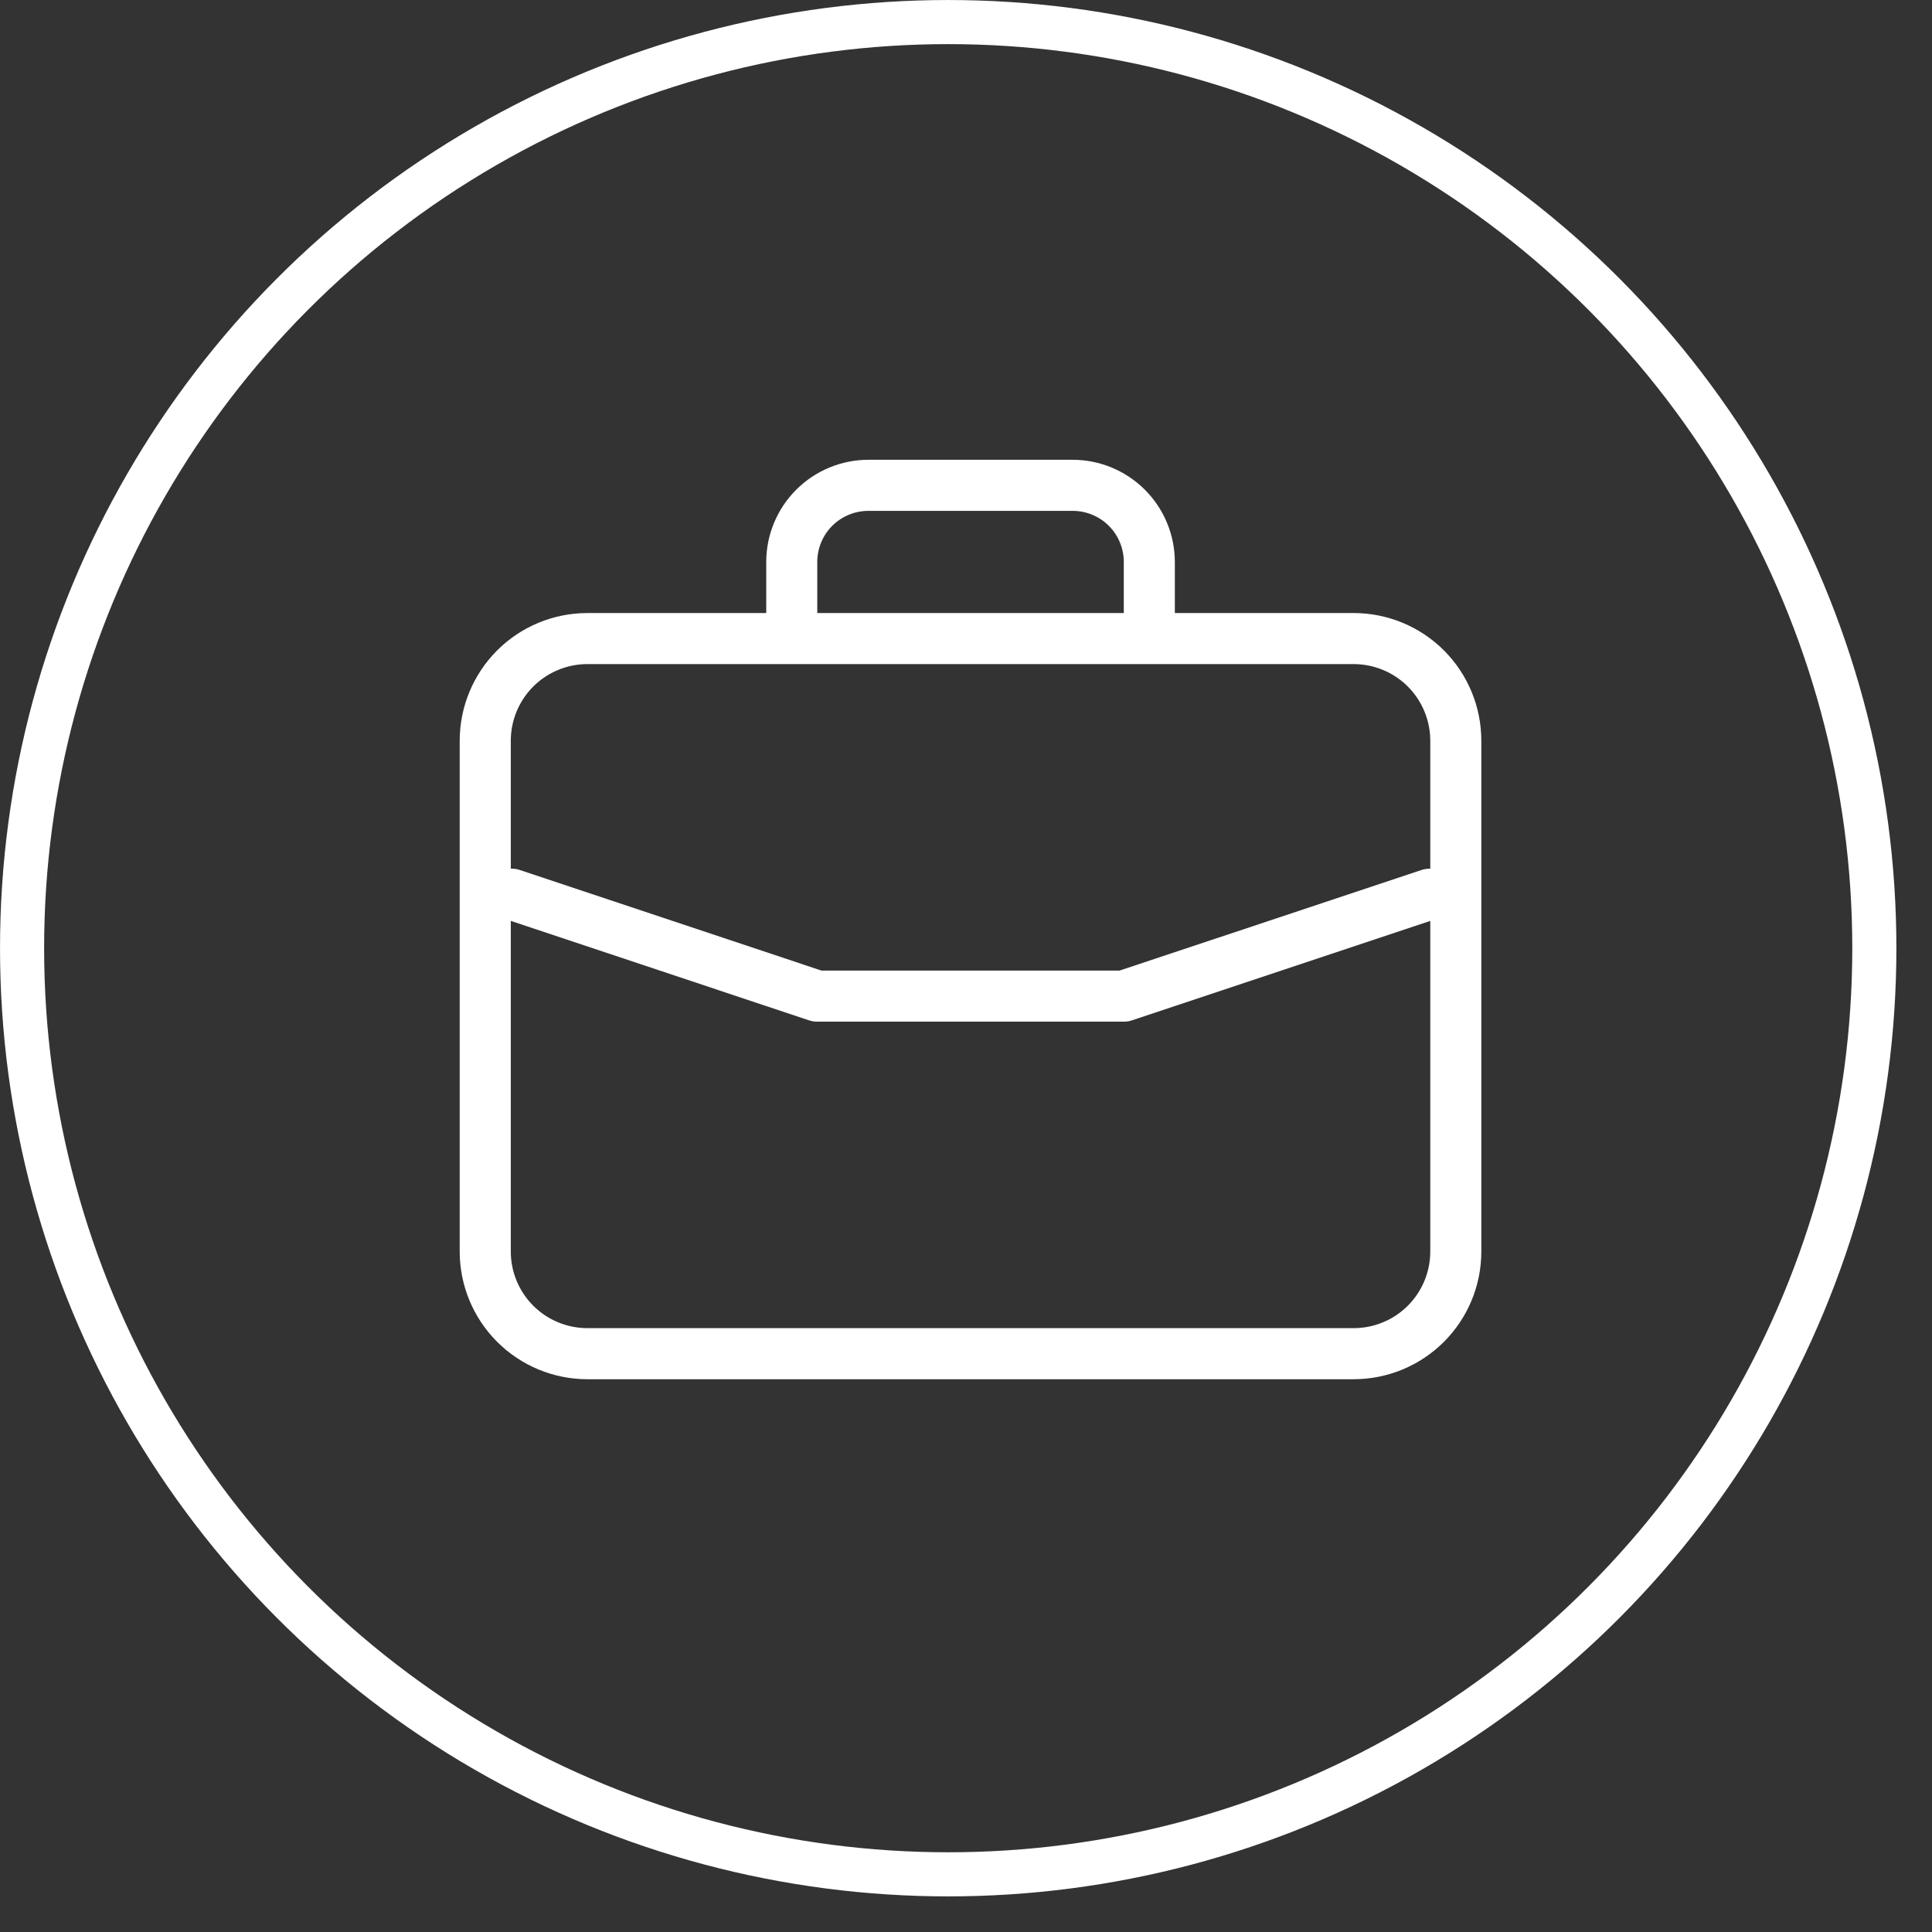 <?xml version="1.0" encoding="UTF-8"?> <svg xmlns="http://www.w3.org/2000/svg" width="52" height="52" viewBox="0 0 52 52" fill="none"><rect x="0" y="0" width="52" height="52" fill="#333333" stroke="none"/><circle cx="25.521" cy="25.521" r="24.927" stroke="white" stroke-width="1.187"></circle><path d="M36.433 16.5H31.621V15.125C31.62 14.396 31.33 13.697 30.815 13.182C30.299 12.666 29.601 12.376 28.872 12.375H23.372C22.643 12.376 21.945 12.666 21.429 13.182C20.914 13.697 20.624 14.396 20.623 15.125V16.5H15.811C14.899 16.5 14.025 16.862 13.38 17.506C12.736 18.151 12.373 19.025 12.373 19.937V33.685C12.373 34.597 12.736 35.471 13.38 36.115C14.025 36.76 14.899 37.122 15.811 37.122H36.433C37.345 37.122 38.219 36.76 38.864 36.115C39.508 35.471 39.87 34.597 39.87 33.685V19.937C39.87 19.025 39.508 18.151 38.864 17.506C38.219 16.862 37.345 16.5 36.433 16.5ZM21.997 15.125C21.997 14.76 22.142 14.41 22.4 14.152C22.658 13.895 23.008 13.75 23.372 13.75H28.872C29.236 13.75 29.586 13.895 29.844 14.152C30.102 14.41 30.247 14.76 30.247 15.125V16.5H21.997V15.125ZM38.496 33.685C38.496 34.232 38.278 34.757 37.892 35.143C37.505 35.53 36.98 35.747 36.433 35.747H15.811C15.264 35.747 14.739 35.53 14.352 35.143C13.966 34.757 13.748 34.232 13.748 33.685V24.786L21.78 27.464C21.85 27.487 21.924 27.499 21.997 27.498H30.247C30.32 27.499 30.394 27.487 30.464 27.464L38.496 24.786V33.685ZM38.496 23.382C38.422 23.38 38.349 23.389 38.278 23.41L30.135 26.123H22.109L13.966 23.408C13.895 23.387 13.822 23.378 13.748 23.381V19.937C13.748 19.39 13.966 18.865 14.352 18.478C14.739 18.092 15.264 17.874 15.811 17.874H36.433C36.98 17.874 37.505 18.092 37.892 18.478C38.278 18.865 38.496 19.39 38.496 19.937V23.382Z" fill="white"></path></svg> 
